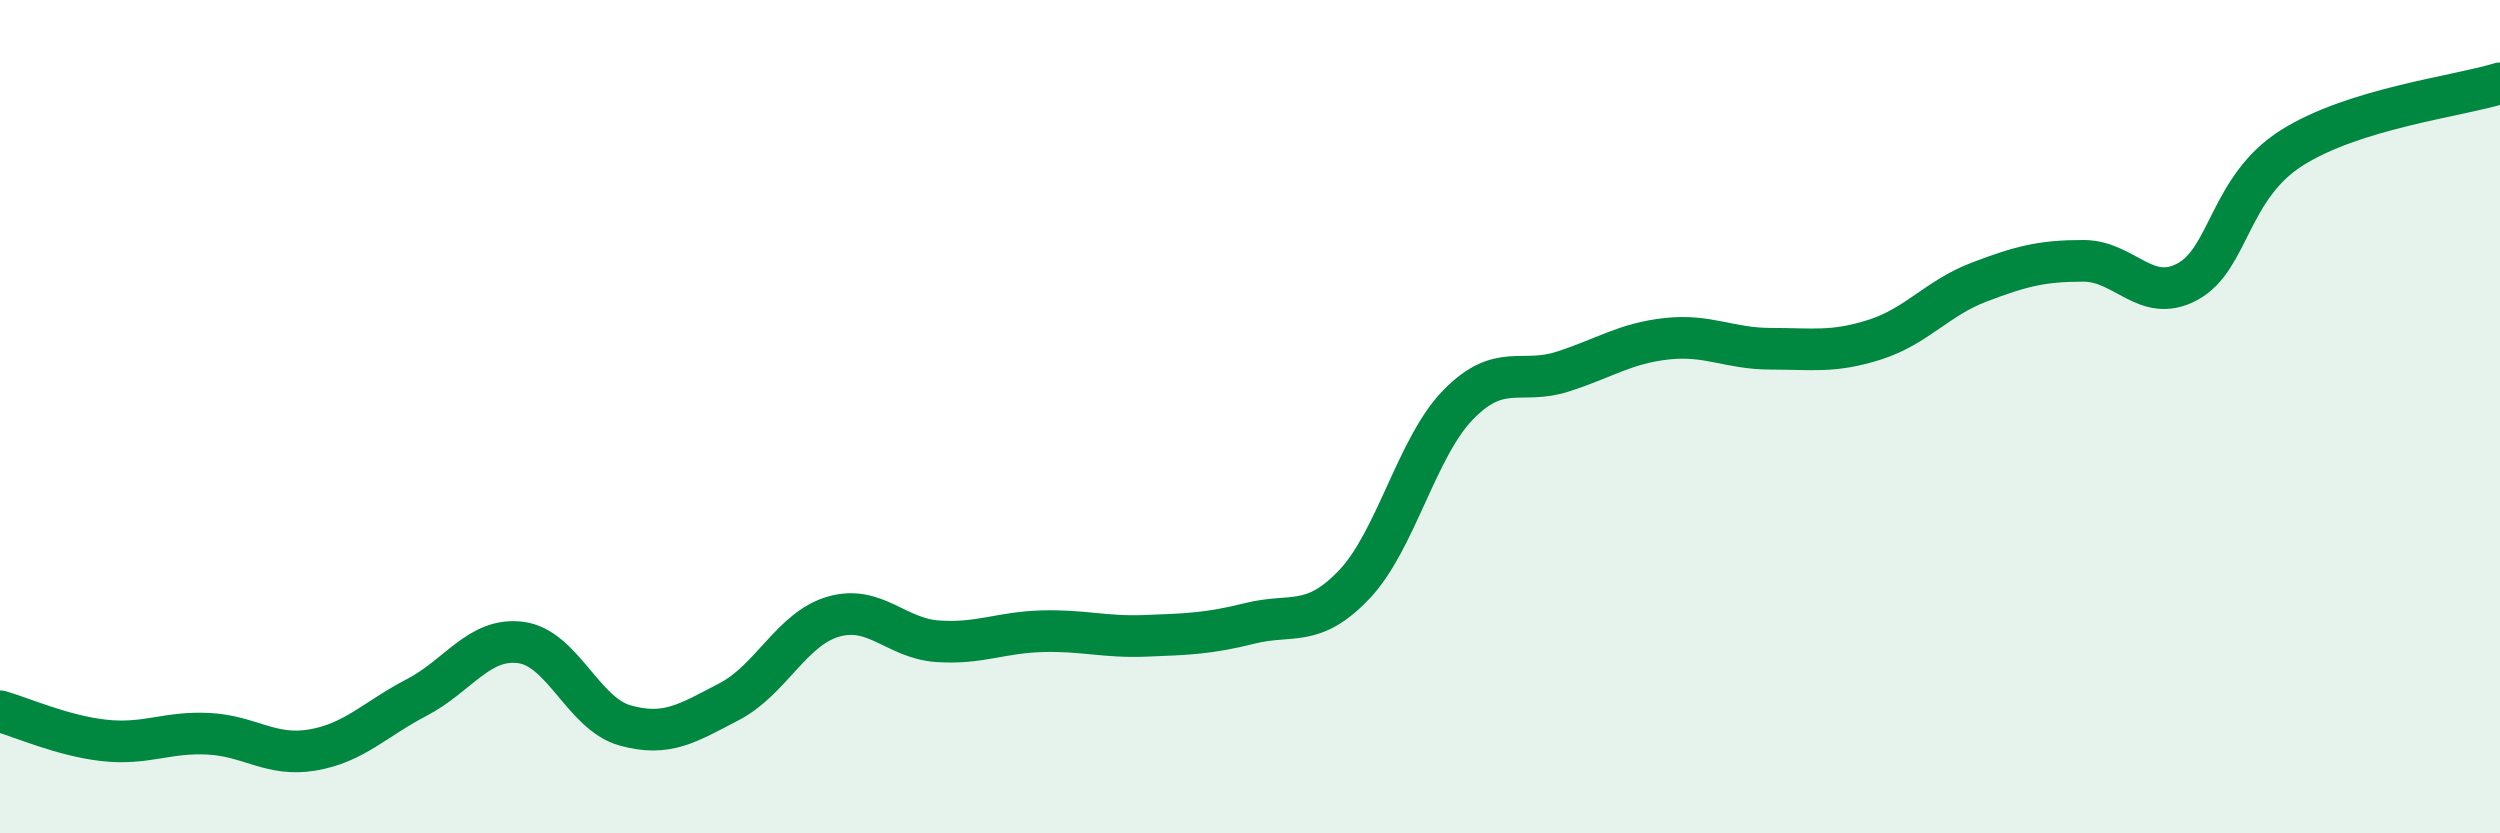 
    <svg width="60" height="20" viewBox="0 0 60 20" xmlns="http://www.w3.org/2000/svg">
      <path
        d="M 0,17.07 C 0.5,17.21 1.5,17.66 2.5,17.77 C 3.5,17.88 4,17.56 5,17.61 C 6,17.66 6.5,18.17 7.5,18 C 8.5,17.83 9,17.26 10,16.74 C 11,16.22 11.5,15.29 12.5,15.42 C 13.5,15.55 14,17.13 15,17.41 C 16,17.69 16.5,17.36 17.5,16.84 C 18.5,16.32 19,15.09 20,14.8 C 21,14.51 21.5,15.32 22.5,15.39 C 23.5,15.46 24,15.18 25,15.15 C 26,15.12 26.5,15.3 27.5,15.26 C 28.5,15.22 29,15.21 30,14.96 C 31,14.71 31.5,15.08 32.5,14.03 C 33.5,12.98 34,10.73 35,9.71 C 36,8.69 36.5,9.24 37.5,8.92 C 38.5,8.6 39,8.24 40,8.13 C 41,8.02 41.5,8.37 42.5,8.37 C 43.5,8.37 44,8.47 45,8.15 C 46,7.83 46.5,7.15 47.5,6.77 C 48.5,6.39 49,6.26 50,6.26 C 51,6.26 51.5,7.3 52.5,6.76 C 53.5,6.22 53.5,4.5 55,3.55 C 56.5,2.6 59,2.31 60,2L60 20L0 20Z"
        fill="#008740"
        opacity="0.1"
        stroke-linecap="round"
        stroke-linejoin="round"
      />
      <path
        d="M 0,17.07 C 0.5,17.21 1.5,17.66 2.5,17.77 C 3.5,17.88 4,17.56 5,17.61 C 6,17.66 6.5,18.17 7.5,18 C 8.5,17.83 9,17.26 10,16.74 C 11,16.22 11.5,15.29 12.5,15.42 C 13.5,15.55 14,17.13 15,17.41 C 16,17.69 16.5,17.36 17.5,16.84 C 18.5,16.32 19,15.09 20,14.8 C 21,14.51 21.5,15.32 22.5,15.39 C 23.5,15.46 24,15.18 25,15.15 C 26,15.12 26.5,15.3 27.5,15.26 C 28.5,15.22 29,15.21 30,14.96 C 31,14.71 31.5,15.08 32.5,14.03 C 33.5,12.98 34,10.73 35,9.71 C 36,8.69 36.5,9.24 37.5,8.92 C 38.5,8.6 39,8.24 40,8.13 C 41,8.02 41.5,8.37 42.5,8.37 C 43.5,8.37 44,8.47 45,8.15 C 46,7.83 46.5,7.15 47.5,6.77 C 48.5,6.39 49,6.26 50,6.26 C 51,6.26 51.5,7.3 52.5,6.76 C 53.5,6.22 53.5,4.5 55,3.55 C 56.5,2.6 59,2.31 60,2"
        stroke="#008740"
        stroke-width="1"
        fill="none"
        stroke-linecap="round"
        stroke-linejoin="round"
      />
    </svg>
  